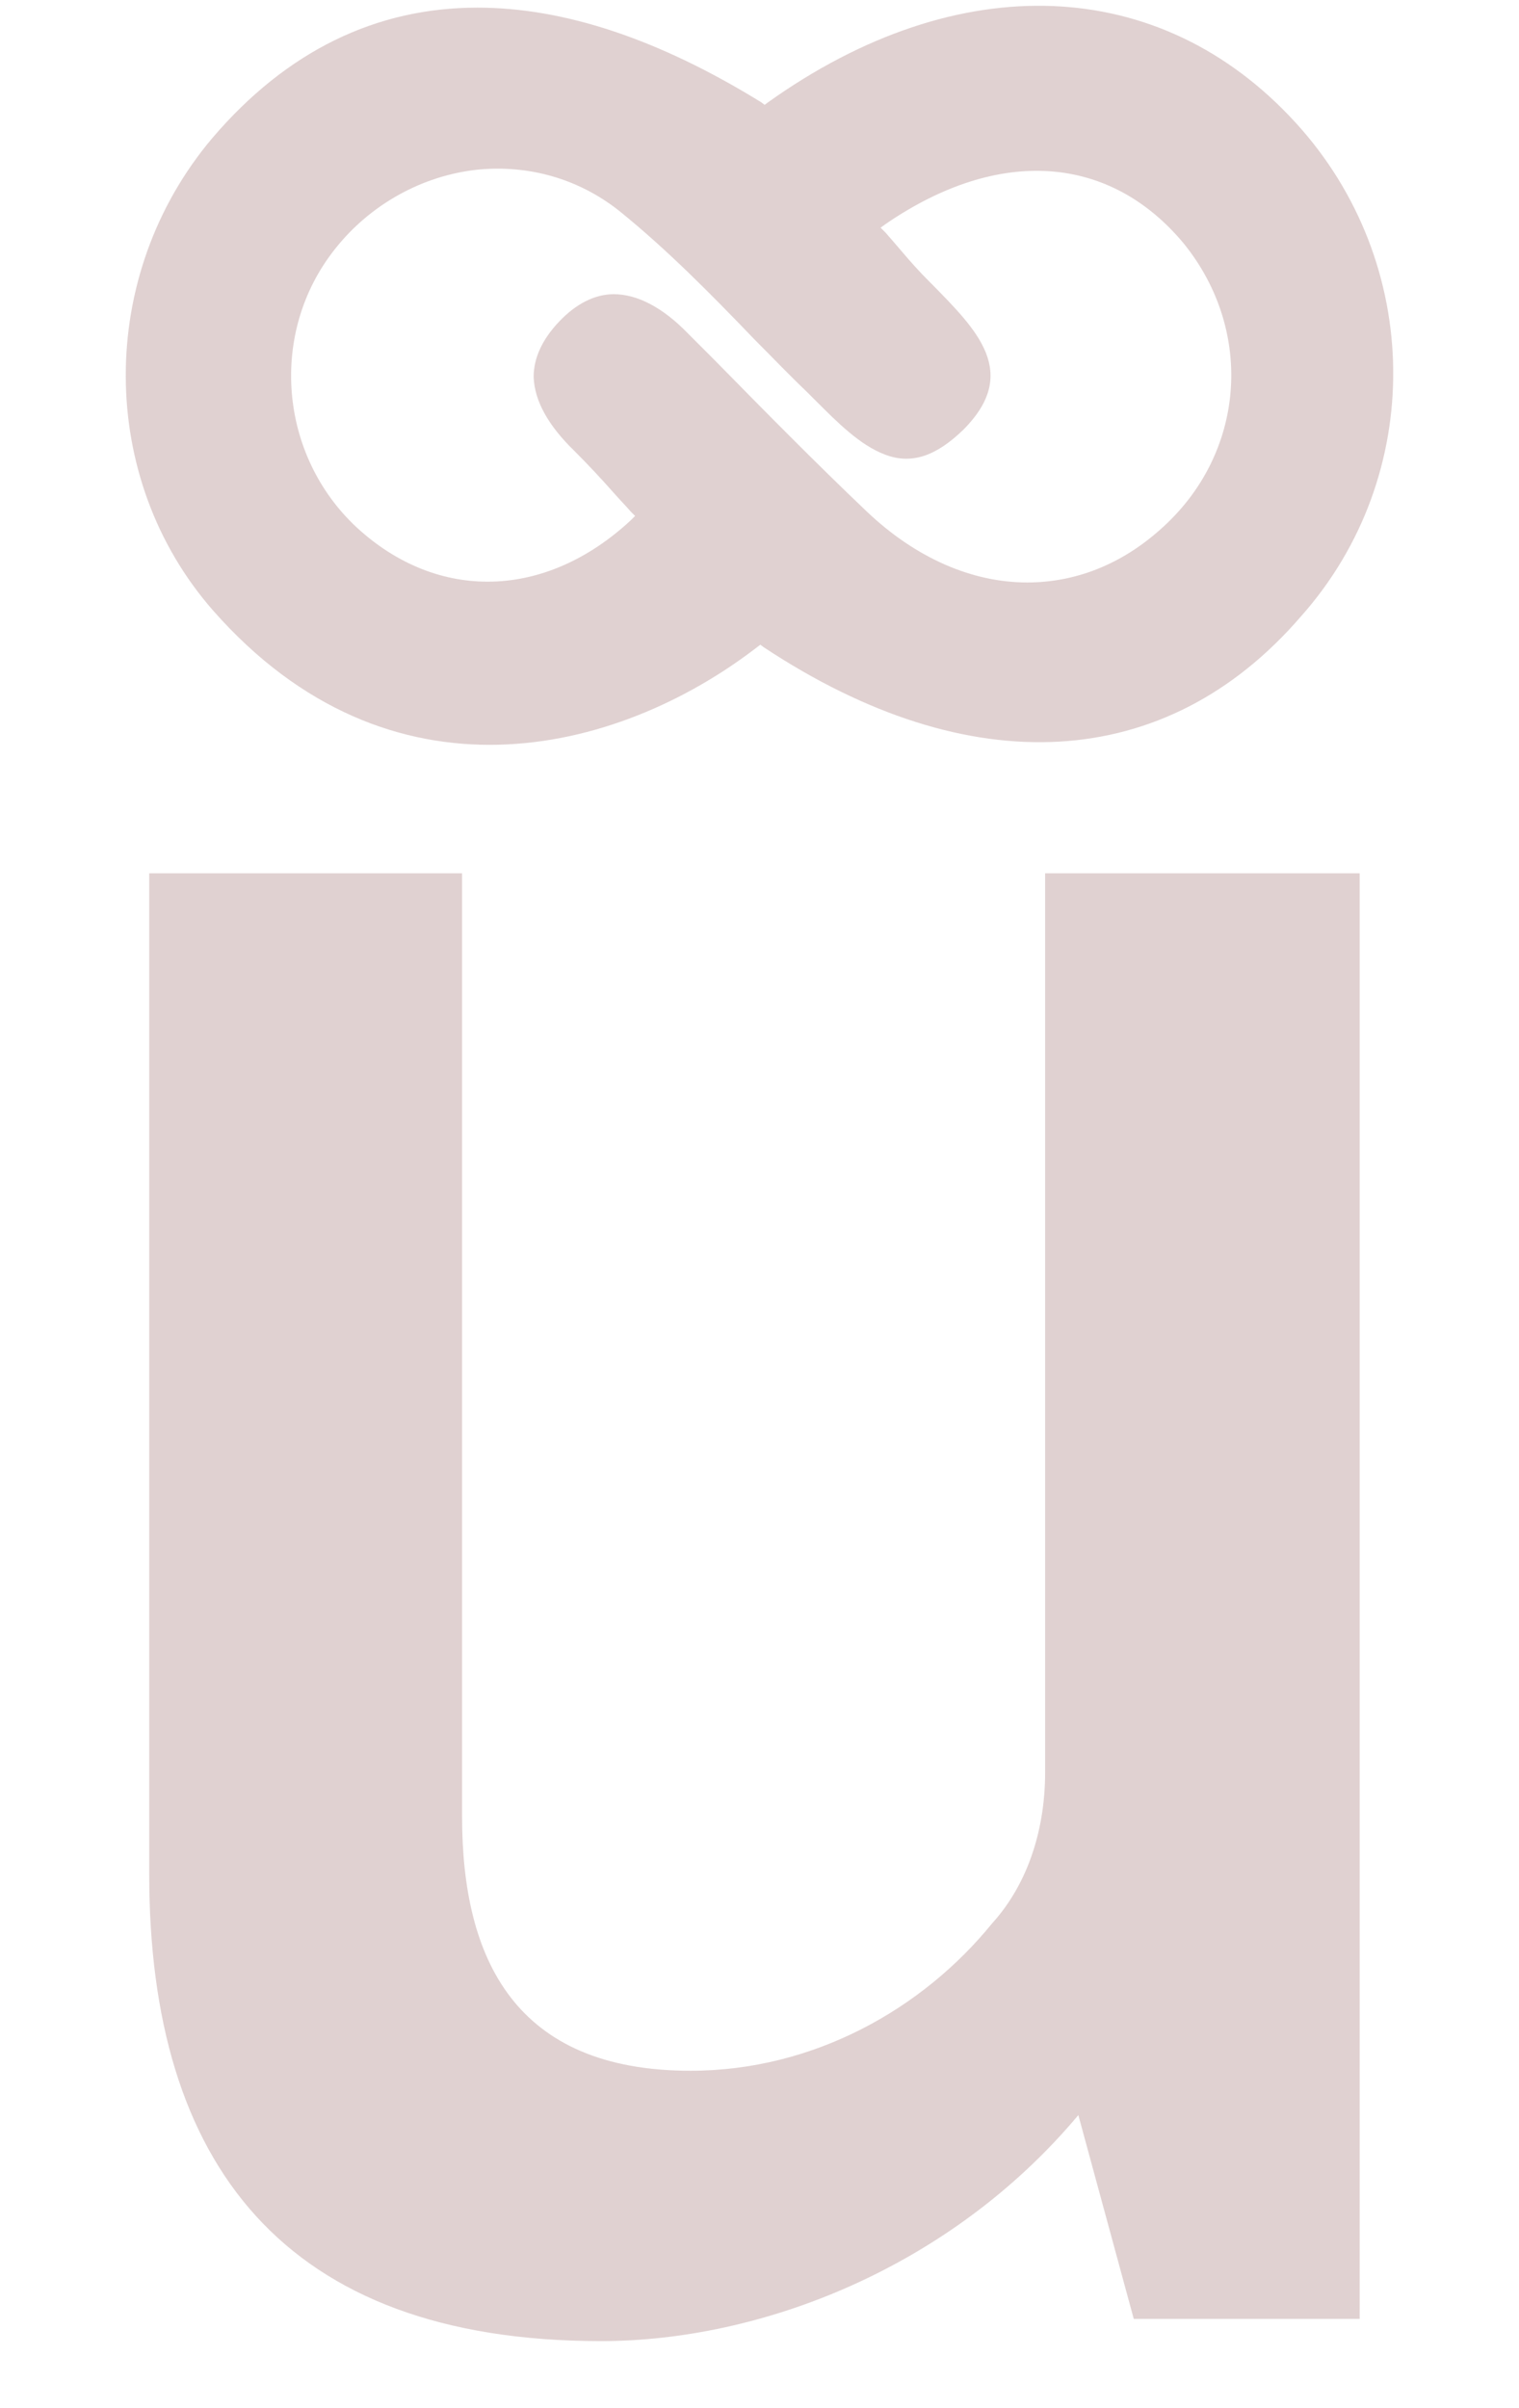 <svg width="231" height="366" viewBox="0 0 231 366" fill="none" xmlns="http://www.w3.org/2000/svg">
<g opacity="0.2" clip-path="url(#clip0_3385_11598)">
<path d="M206.77 132.737V352.459H172.417L163.988 321.478C144.417 344.81 115.642 355.829 91.398 355.829C43.046 355.829 22.693 328.737 22.693 284.922V132.737H70.27V276.107C70.27 297.755 78.308 314.737 105.007 314.737C123.674 314.737 140.27 305.403 150.898 292.311C155.955 286.737 158.936 278.7 158.936 269.366V132.737H206.77Z" fill="#631B1B"/>
<path d="M197.043 18.66C176.434 -3.896 145.71 -5.062 116.8 15.549L116.281 15.938L115.768 15.549C100.211 5.956 85.82 1.16 72.601 1.16C57.172 1.16 43.563 7.771 32.282 20.993C14.653 41.863 14.782 72.715 32.416 92.808C59.249 123.27 93.73 114.845 115.115 98.381L115.634 97.993L116.153 98.381C147.524 119.122 177.338 117.437 197.819 93.715C216.877 72.326 216.486 39.919 197.043 18.66ZM176.434 80.493C170.339 85.937 163.339 88.53 156.21 88.53C147.915 88.53 139.358 84.9 131.839 77.771C123.934 70.252 116.153 62.345 108.505 54.567L104.615 50.678C100.73 46.66 96.839 44.715 93.339 44.715C90.486 44.715 87.634 46.141 85.044 48.863C82.448 51.586 81.153 54.437 81.153 57.289C81.281 60.919 83.358 64.678 87.377 68.567C89.448 70.641 91.396 72.715 93.339 74.919C94.249 75.956 95.153 76.864 95.934 77.771L96.582 78.419L95.934 79.067C82.967 91.123 66.634 91.511 54.32 80.233C42.396 69.215 40.839 50.548 50.948 37.845C56.268 31.104 64.172 26.697 72.601 25.789C80.505 25.012 88.025 27.215 94.115 32.011C101.505 37.974 108.249 44.845 114.73 51.586C117.448 54.308 120.044 57.03 122.768 59.623L124.063 60.919C127.435 64.289 130.8 67.66 134.563 69.085C138.582 70.641 142.339 69.345 146.486 65.326C155.172 56.641 148.563 50.16 141.691 43.16L141.172 42.641C139.877 41.345 138.582 39.919 137.153 38.234C136.377 37.326 135.601 36.419 134.691 35.382L133.915 34.604L134.82 33.956C151.934 22.289 168.781 23.456 180.063 37.067C190.819 50.419 189.396 69.085 176.434 80.493Z" fill="#631B1B"/>
</g>
<defs>
<clipPath id="clip0_3385_11598">
<rect width="231" height="365" fill="white" transform="translate(0 0.877)"/>
</clipPath>
</defs>
</svg>
